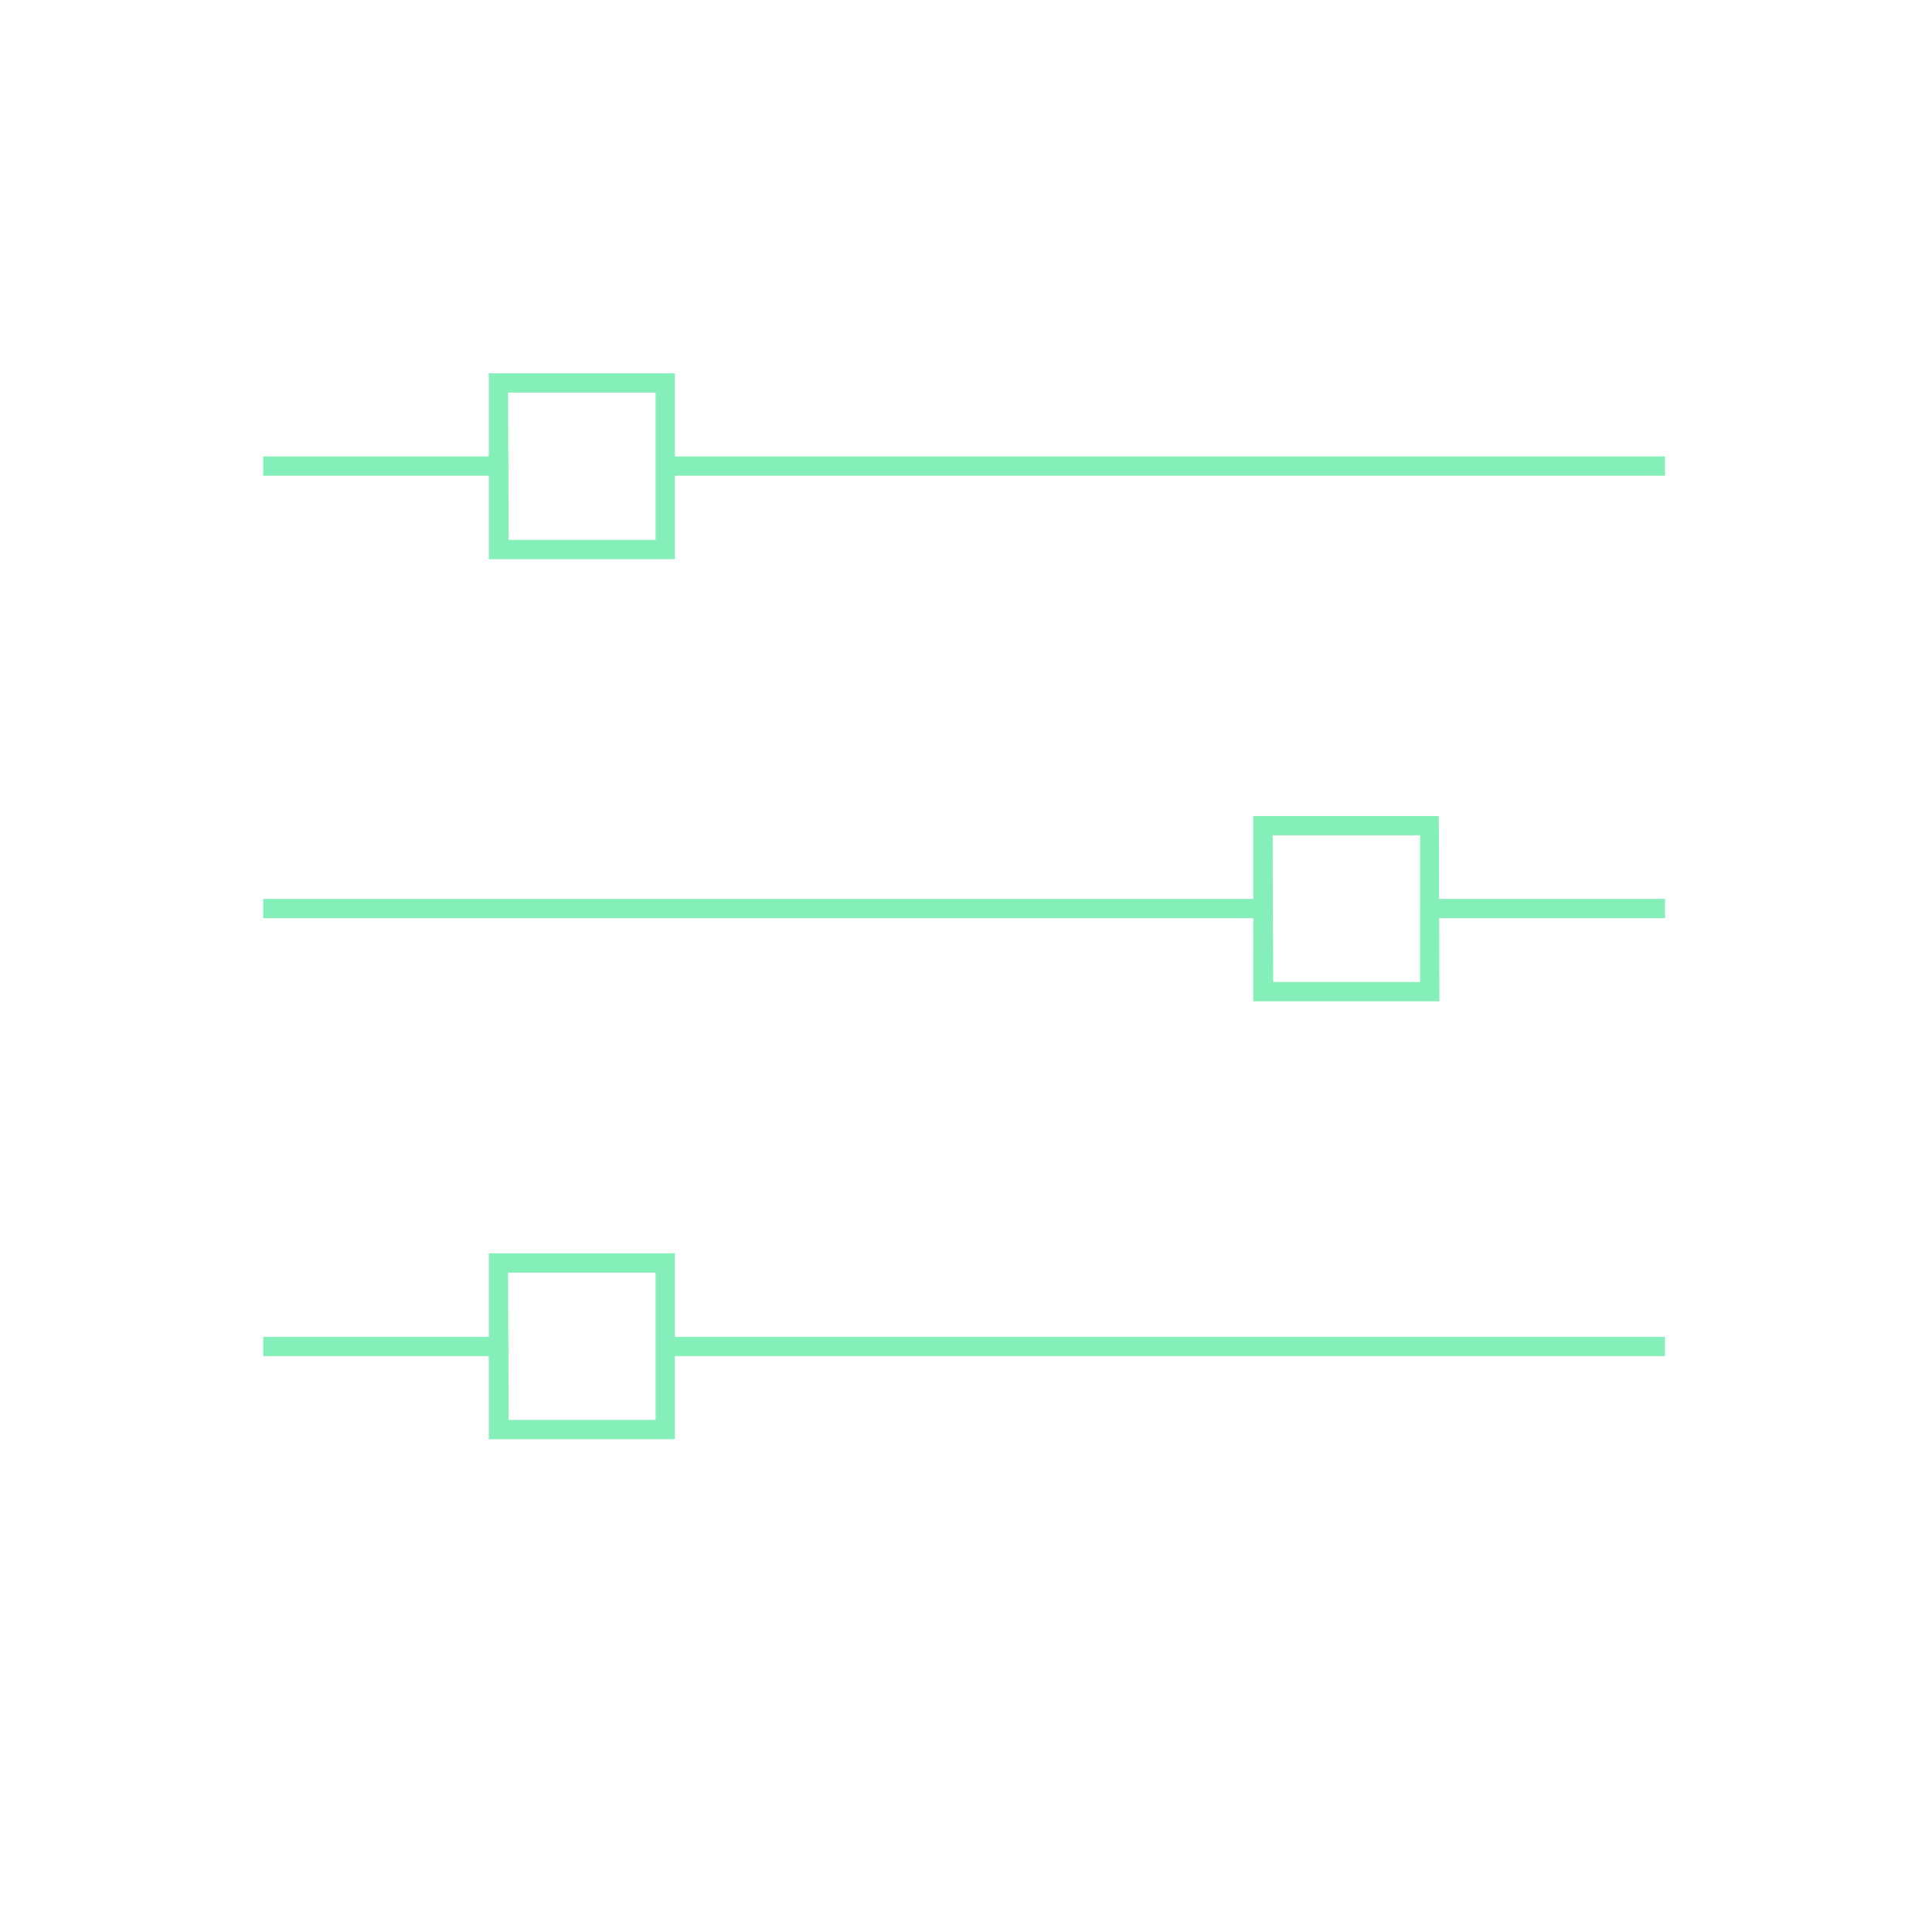 <svg width="171" height="171" viewBox="0 0 171 171" fill="none" xmlns="http://www.w3.org/2000/svg">
<path d="M58.828 40.397H147.369V42.105H58.828V40.397Z" fill="#85EFB9"/>
<path d="M23.297 40.397H44.12V42.105H23.297V40.397Z" fill="#85EFB9"/>
<path d="M59.734 49.494H43.265V33.041H59.734V49.494ZM45.021 47.786H58.026V34.75H44.969L45.021 47.786Z" fill="#85EFB9"/>
<path d="M58.828 118.322H147.369V120.031H58.828V118.322Z" fill="#85EFB9"/>
<path d="M23.297 118.322H44.12V120.031H23.297V118.322Z" fill="#85EFB9"/>
<path d="M59.734 127.385H43.265V110.932H59.734V127.385ZM45.021 125.677H58.026V112.64H44.969L45.021 125.677Z" fill="#85EFB9"/>
<path d="M23.297 79.562H111.839V81.271H23.297V79.562Z" fill="#85EFB9"/>
<path d="M126.547 79.562H147.37V81.271H126.547V79.562Z" fill="#85EFB9"/>
<path d="M127.401 88.625H110.932V72.224H127.348L127.401 88.625ZM112.688 86.917H125.693L125.699 73.932H112.641L112.688 86.917Z" fill="#85EFB9"/>
</svg>
